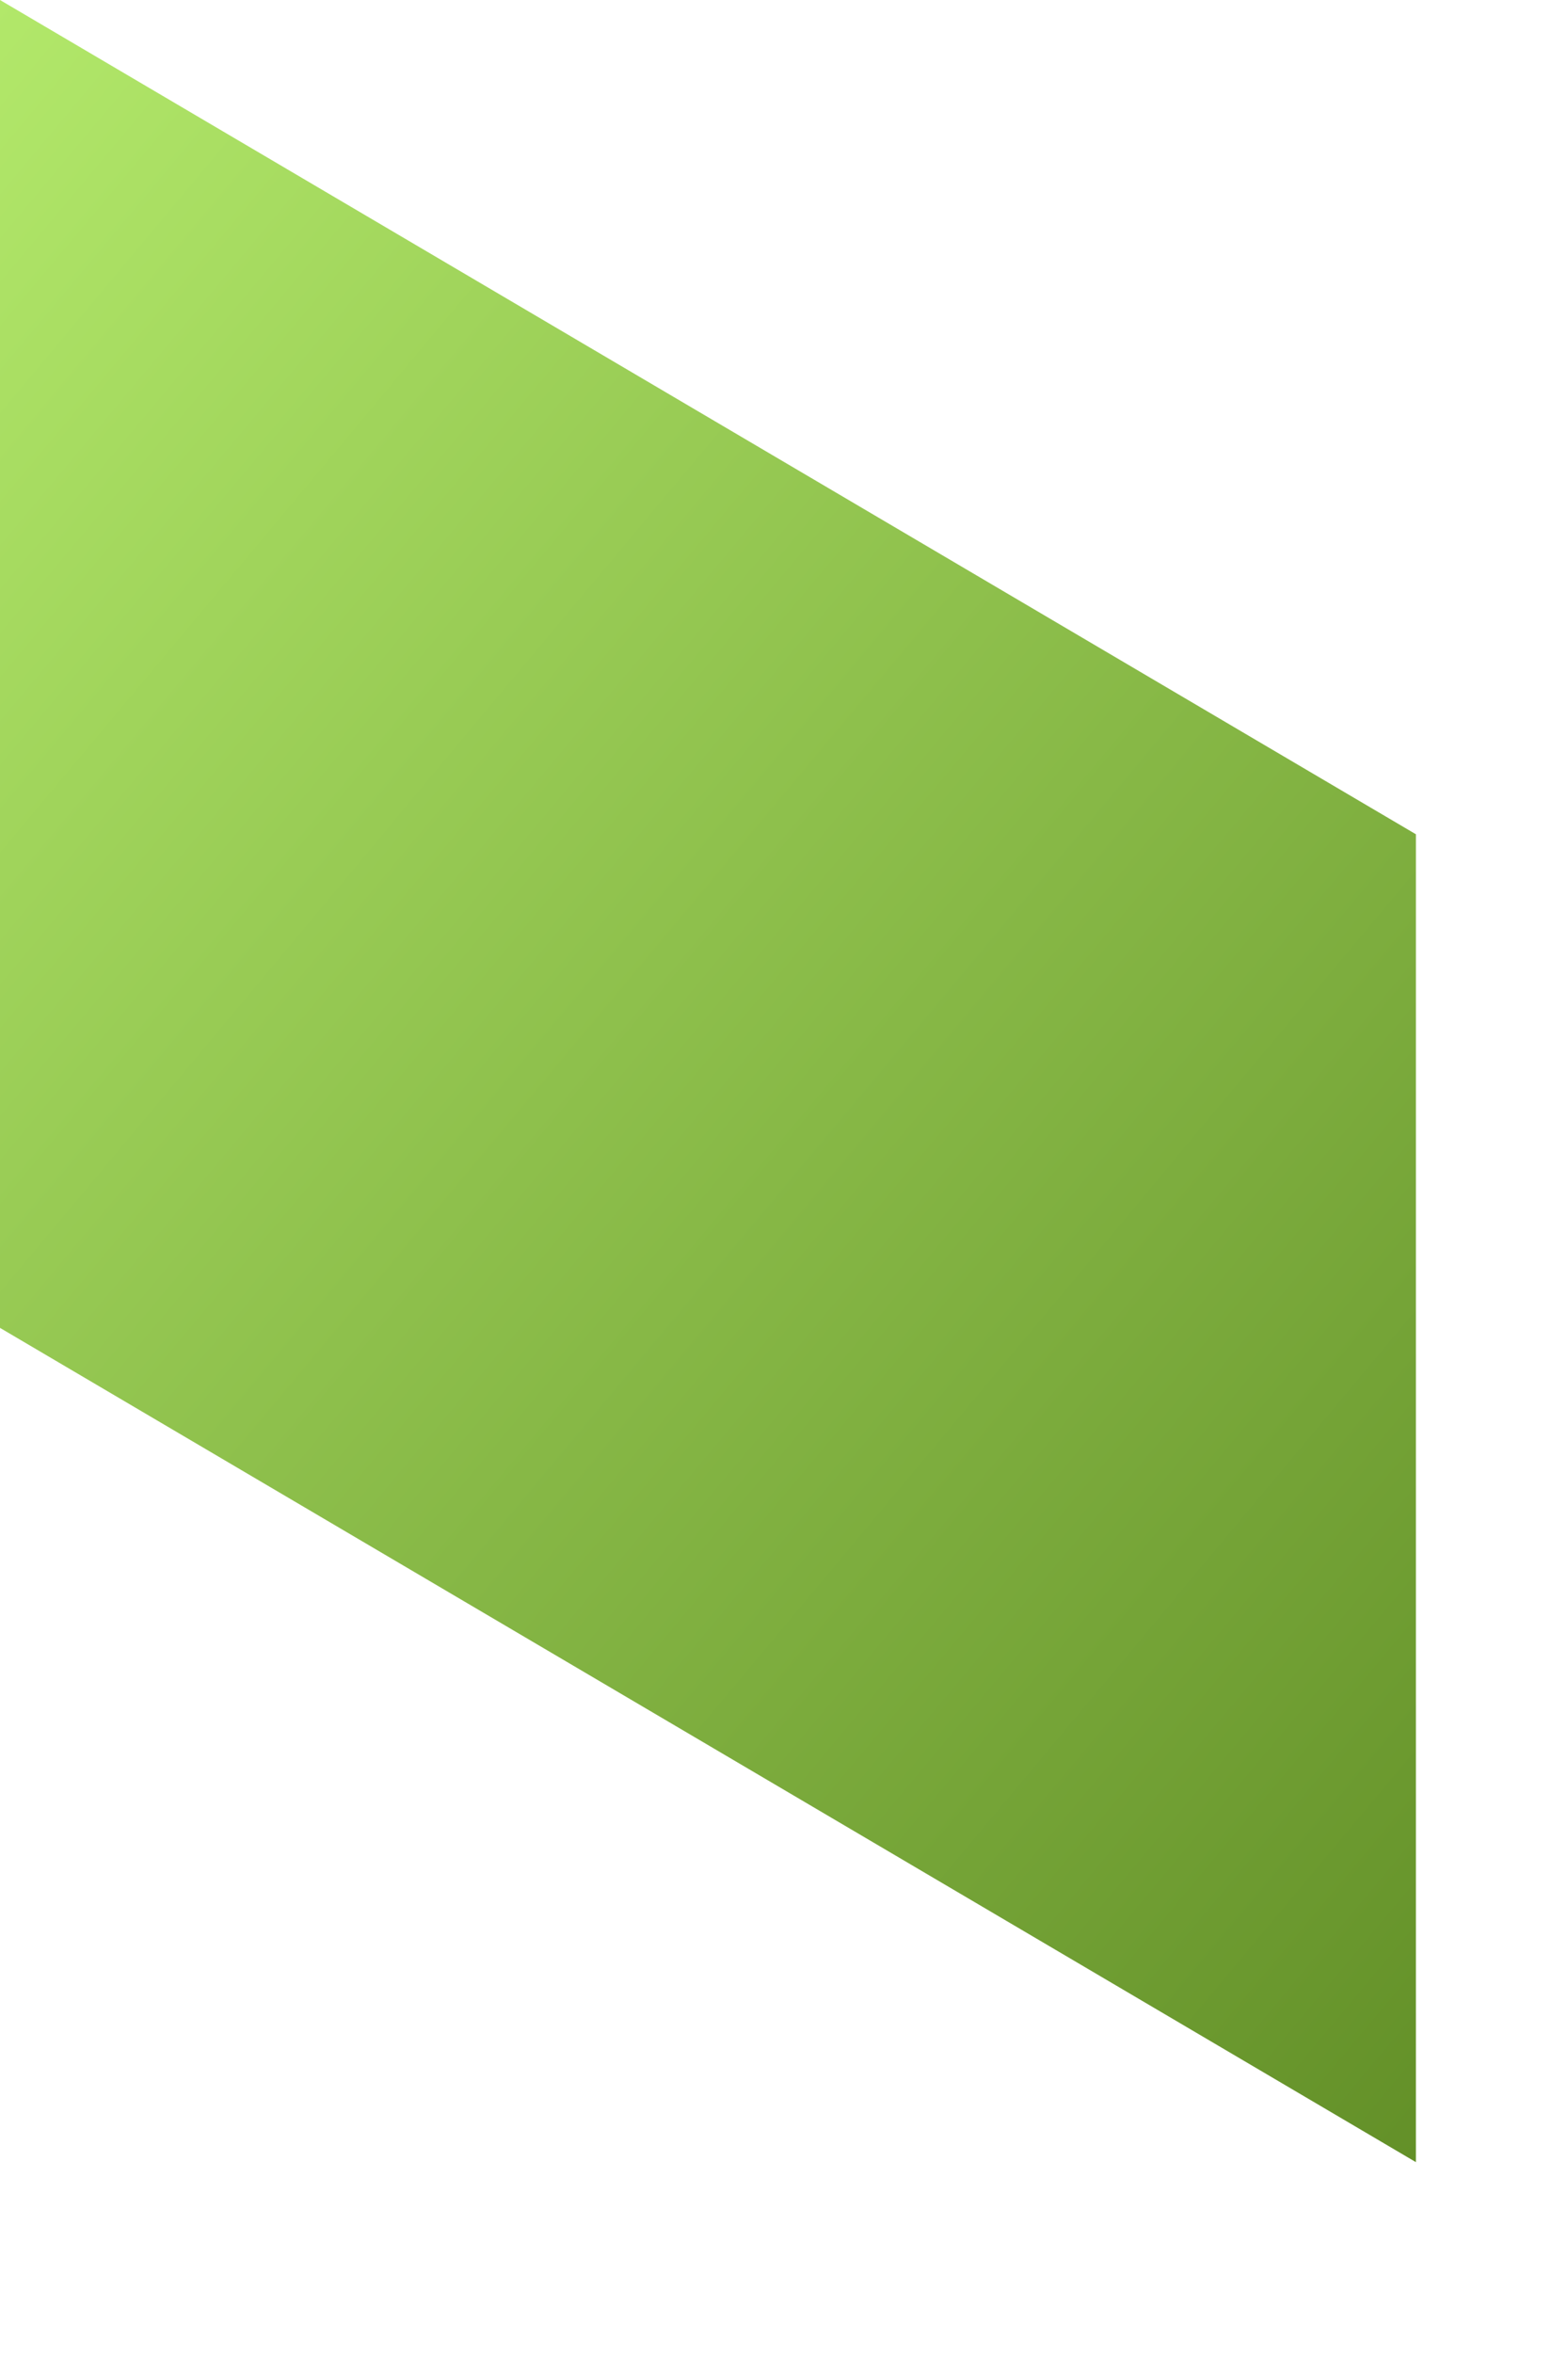 <?xml version="1.0" encoding="utf-8"?>
<svg xmlns="http://www.w3.org/2000/svg" fill="none" height="100%" overflow="visible" preserveAspectRatio="none" style="display: block;" viewBox="0 0 6 9" width="100%">
<path clip-rule="evenodd" d="M0 5.079L5.418 8.27V3.191L0 0V5.079Z" fill="url(#paint0_linear_0_20224)" fill-rule="evenodd" id="Vector"/>
<defs>
<linearGradient gradientUnits="userSpaceOnUse" id="paint0_linear_0_20224" x1="-0.909" x2="6.349" y1="1.088" y2="7.158">
<stop stop-color="#B2E86A"/>
<stop offset="1" stop-color="#639028"/>
</linearGradient>
</defs>
</svg>